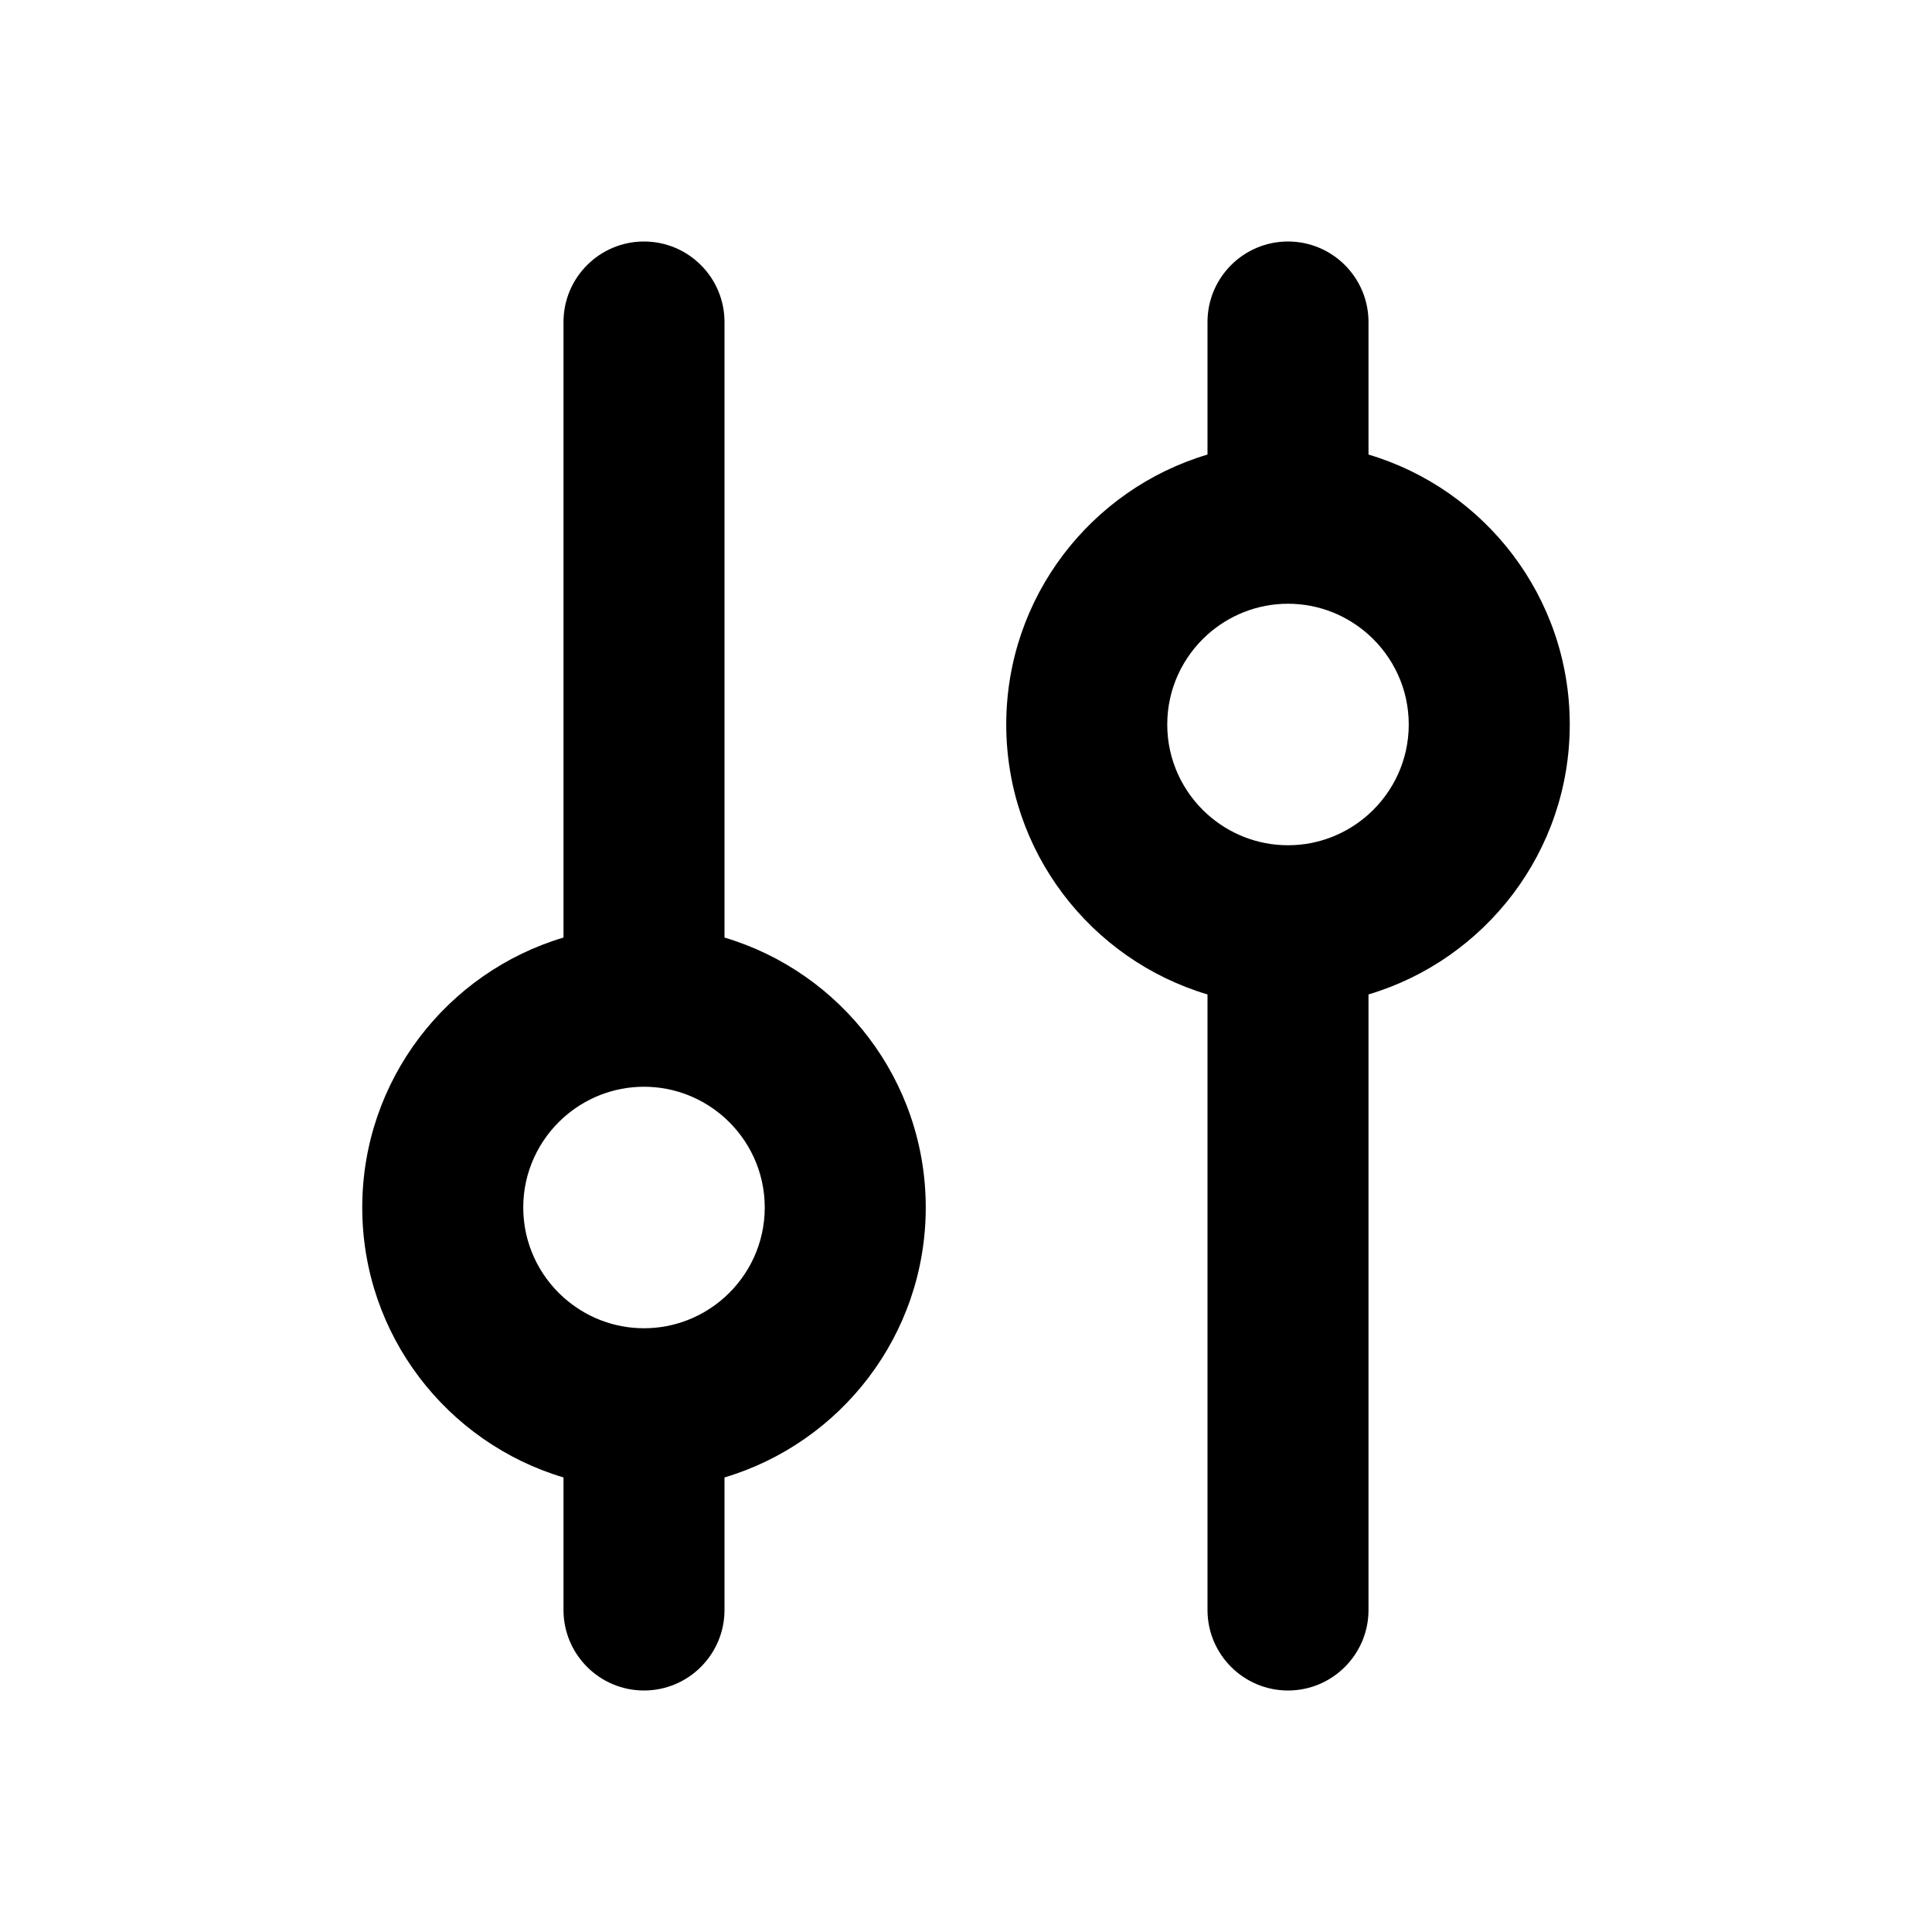 <?xml version="1.0" encoding="utf-8"?>
<!-- Generator: Adobe Illustrator 28.0.0, SVG Export Plug-In . SVG Version: 6.00 Build 0)  -->
<svg version="1.1" id="Layer_1" xmlns="http://www.w3.org/2000/svg" xmlns:xlink="http://www.w3.org/1999/xlink" x="0px" y="0px"
	 width="1440px" height="1440px" viewBox="0 0 144 144" style="enable-background:new 0 0 144 144;" xml:space="preserve">
<style type="text/css">
	.st0{fill:#FFFFFF;}
</style>
<rect y="0" class="st0" width="144" height="144"/>
<g>
	<path d="M54,69.88v-45.88c0-3.31-2.69-6-6-6s-6,2.69-6,6v45.88
		c-8.67,2.58-15,10.62-15,20.12s6.33,17.54,15,20.12v9.88c0,3.31,2.69,6,6,6
		s6-2.69,6-6v-9.88c8.67-2.58,15-10.62,15-20.12
		S62.67,72.46,54,69.88z M54,96.7c-1.6,1.43-3.7,2.3-6,2.3
		s-4.4-0.87-6-2.3c-1.84-1.65-3-4.04-3-6.7c0-2.66,1.16-5.05,3-6.7
		c1.6-1.43,3.7-2.3,6-2.3s4.4,0.87,6,2.3
		c1.84,1.65,3,4.04,3,6.7C57,92.66,55.84,95.05,54,96.7z"/>
	<path d="M102,33.88v-9.88c0-3.31-2.69-6-6-6s-6,2.69-6,6v9.88
		c-8.67,2.58-15,10.62-15,20.12s6.33,17.54,15,20.12v45.88c0,3.31,2.69,6,6,6
		s6-2.69,6-6V74.12c8.67-2.58,15-10.62,15-20.12S110.67,36.46,102,33.88z
		 M102,60.7c-1.6,1.43-3.7,2.3-6,2.3s-4.4-0.87-6-2.3
		c-1.84-1.65-3-4.04-3-6.7c0-2.66,1.16-5.05,3-6.7
		c1.6-1.43,3.7-2.3,6-2.3s4.4,0.87,6,2.3
		c1.84,1.65,3,4.04,3,6.7C105,56.66,103.84,59.05,102,60.7z"/>
</g>
</svg>
